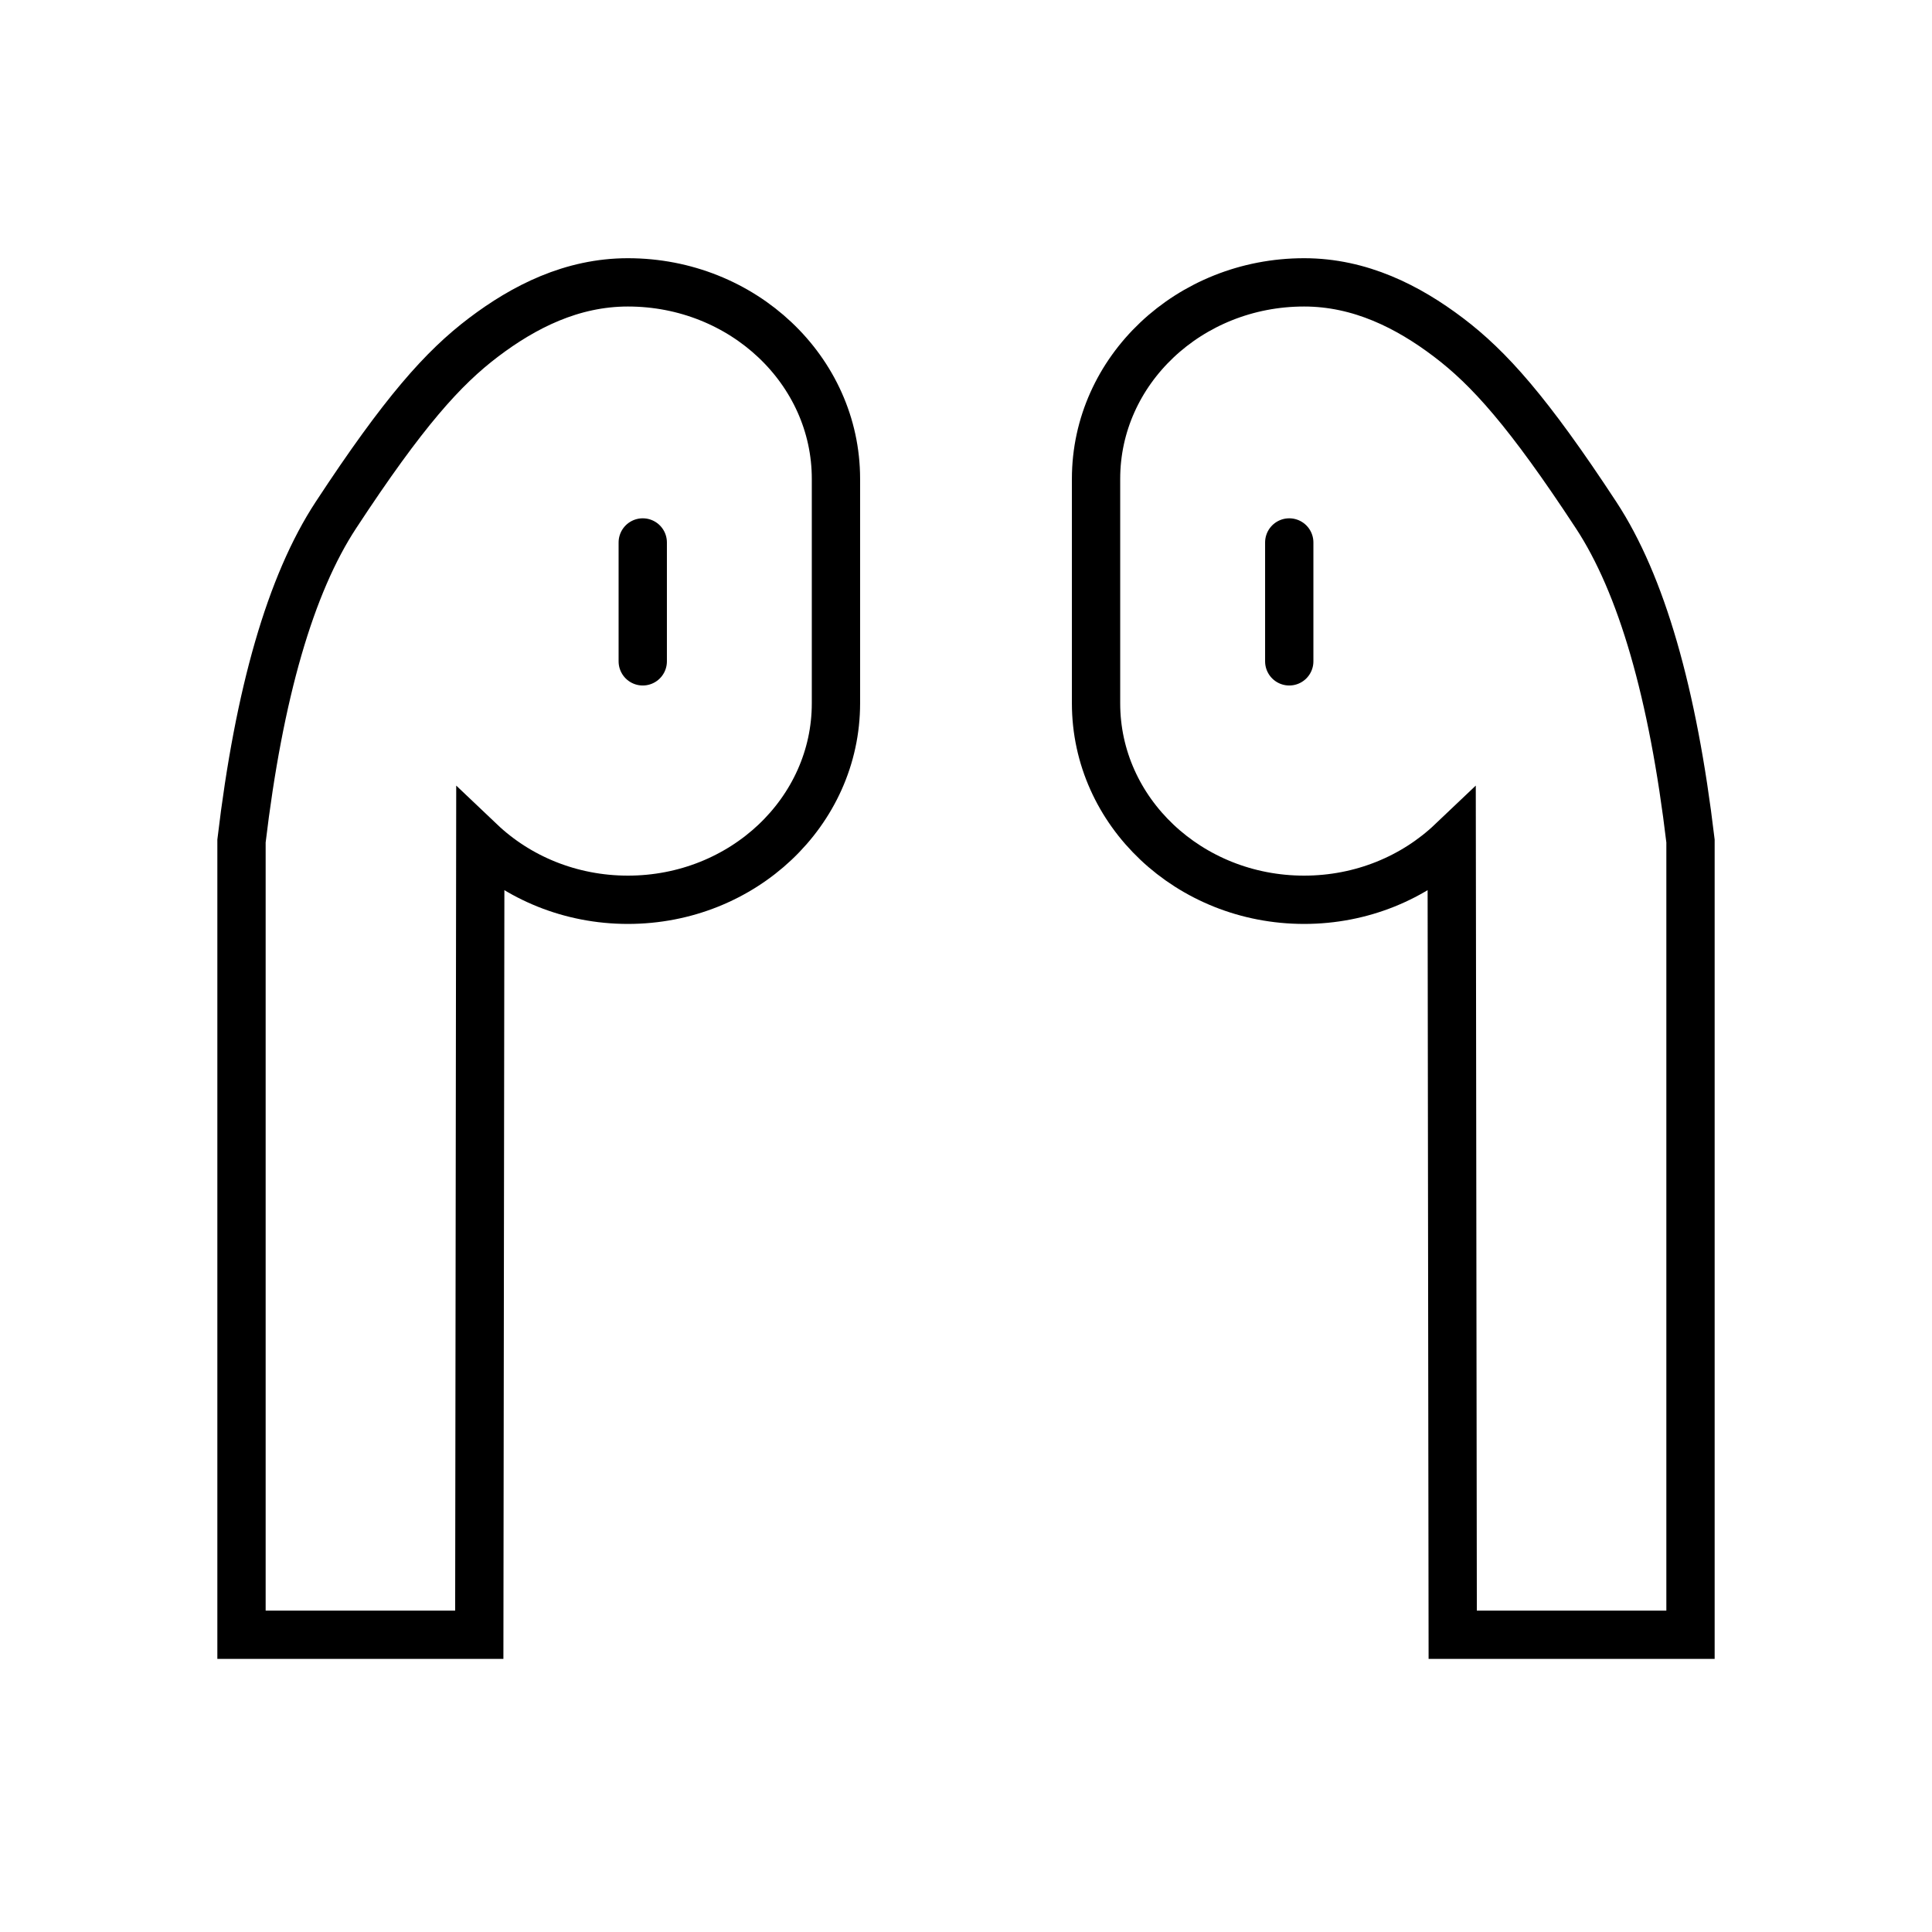 <?xml version="1.0" encoding="UTF-8"?>
<svg width="80px" height="80px" viewBox="0 0 80 80" version="1.1" xmlns="http://www.w3.org/2000/svg" xmlns:xlink="http://www.w3.org/1999/xlink">
    <!-- Generator: Sketch 61.2 (89653) - https://sketch.com -->
    <title>编组 22</title>
    <desc>Created with Sketch.</desc>
    <g id="首页" stroke="none" stroke-width="1" fill="none" fill-rule="evenodd">
        <g id="编组-22">
            <g id="编组-50">
                <rect id="矩形备份-15" x="0" y="0" width="80" height="80"></rect>
                <g id="编组-49" transform="translate(10, 11)" stroke="#000000" stroke-width="2">
                    <g id="编组-41">
                        <path d="M10.021,2.97 C11.692,1.704 13.678,0.692 16,0.692 C20.758,0.692 24.615,4.334 24.615,8.827 L24.615,18.123 C24.615,22.616 20.758,26.258 16,26.258 C13.611,26.258 11.449,25.339 9.888,23.856 L9.846,56.692 L0,56.692 L0,23.823 C0.729,17.687 2.032,13.189 3.908,10.33 C6.722,6.041 8.35,4.236 10.021,2.97 Z" id="路径"></path>
                        <line x1="16.615" y1="11.462" x2="16.615" y2="16.385" id="直线-4" stroke-linecap="round"></line>
                    </g>
                    <g id="编组-41" transform="translate(47.5, 28.5) scale(-1, 1) translate(-47.5, -28.5) translate(35, 0)">
                        <path d="M10.021,2.97 C11.692,1.704 13.678,0.692 16,0.692 C20.758,0.692 24.615,4.334 24.615,8.827 L24.615,18.123 C24.615,22.616 20.758,26.258 16,26.258 C13.611,26.258 11.449,25.339 9.888,23.856 L9.846,56.692 L0,56.692 L0,23.823 C0.729,17.687 2.032,13.189 3.908,10.33 C6.722,6.041 8.35,4.236 10.021,2.97 Z" id="路径"></path>
                        <line x1="16.615" y1="11.462" x2="16.615" y2="16.385" id="直线-4" stroke-linecap="round"></line>
                    </g>
                </g>
            </g>
        </g>
    </g>
</svg>